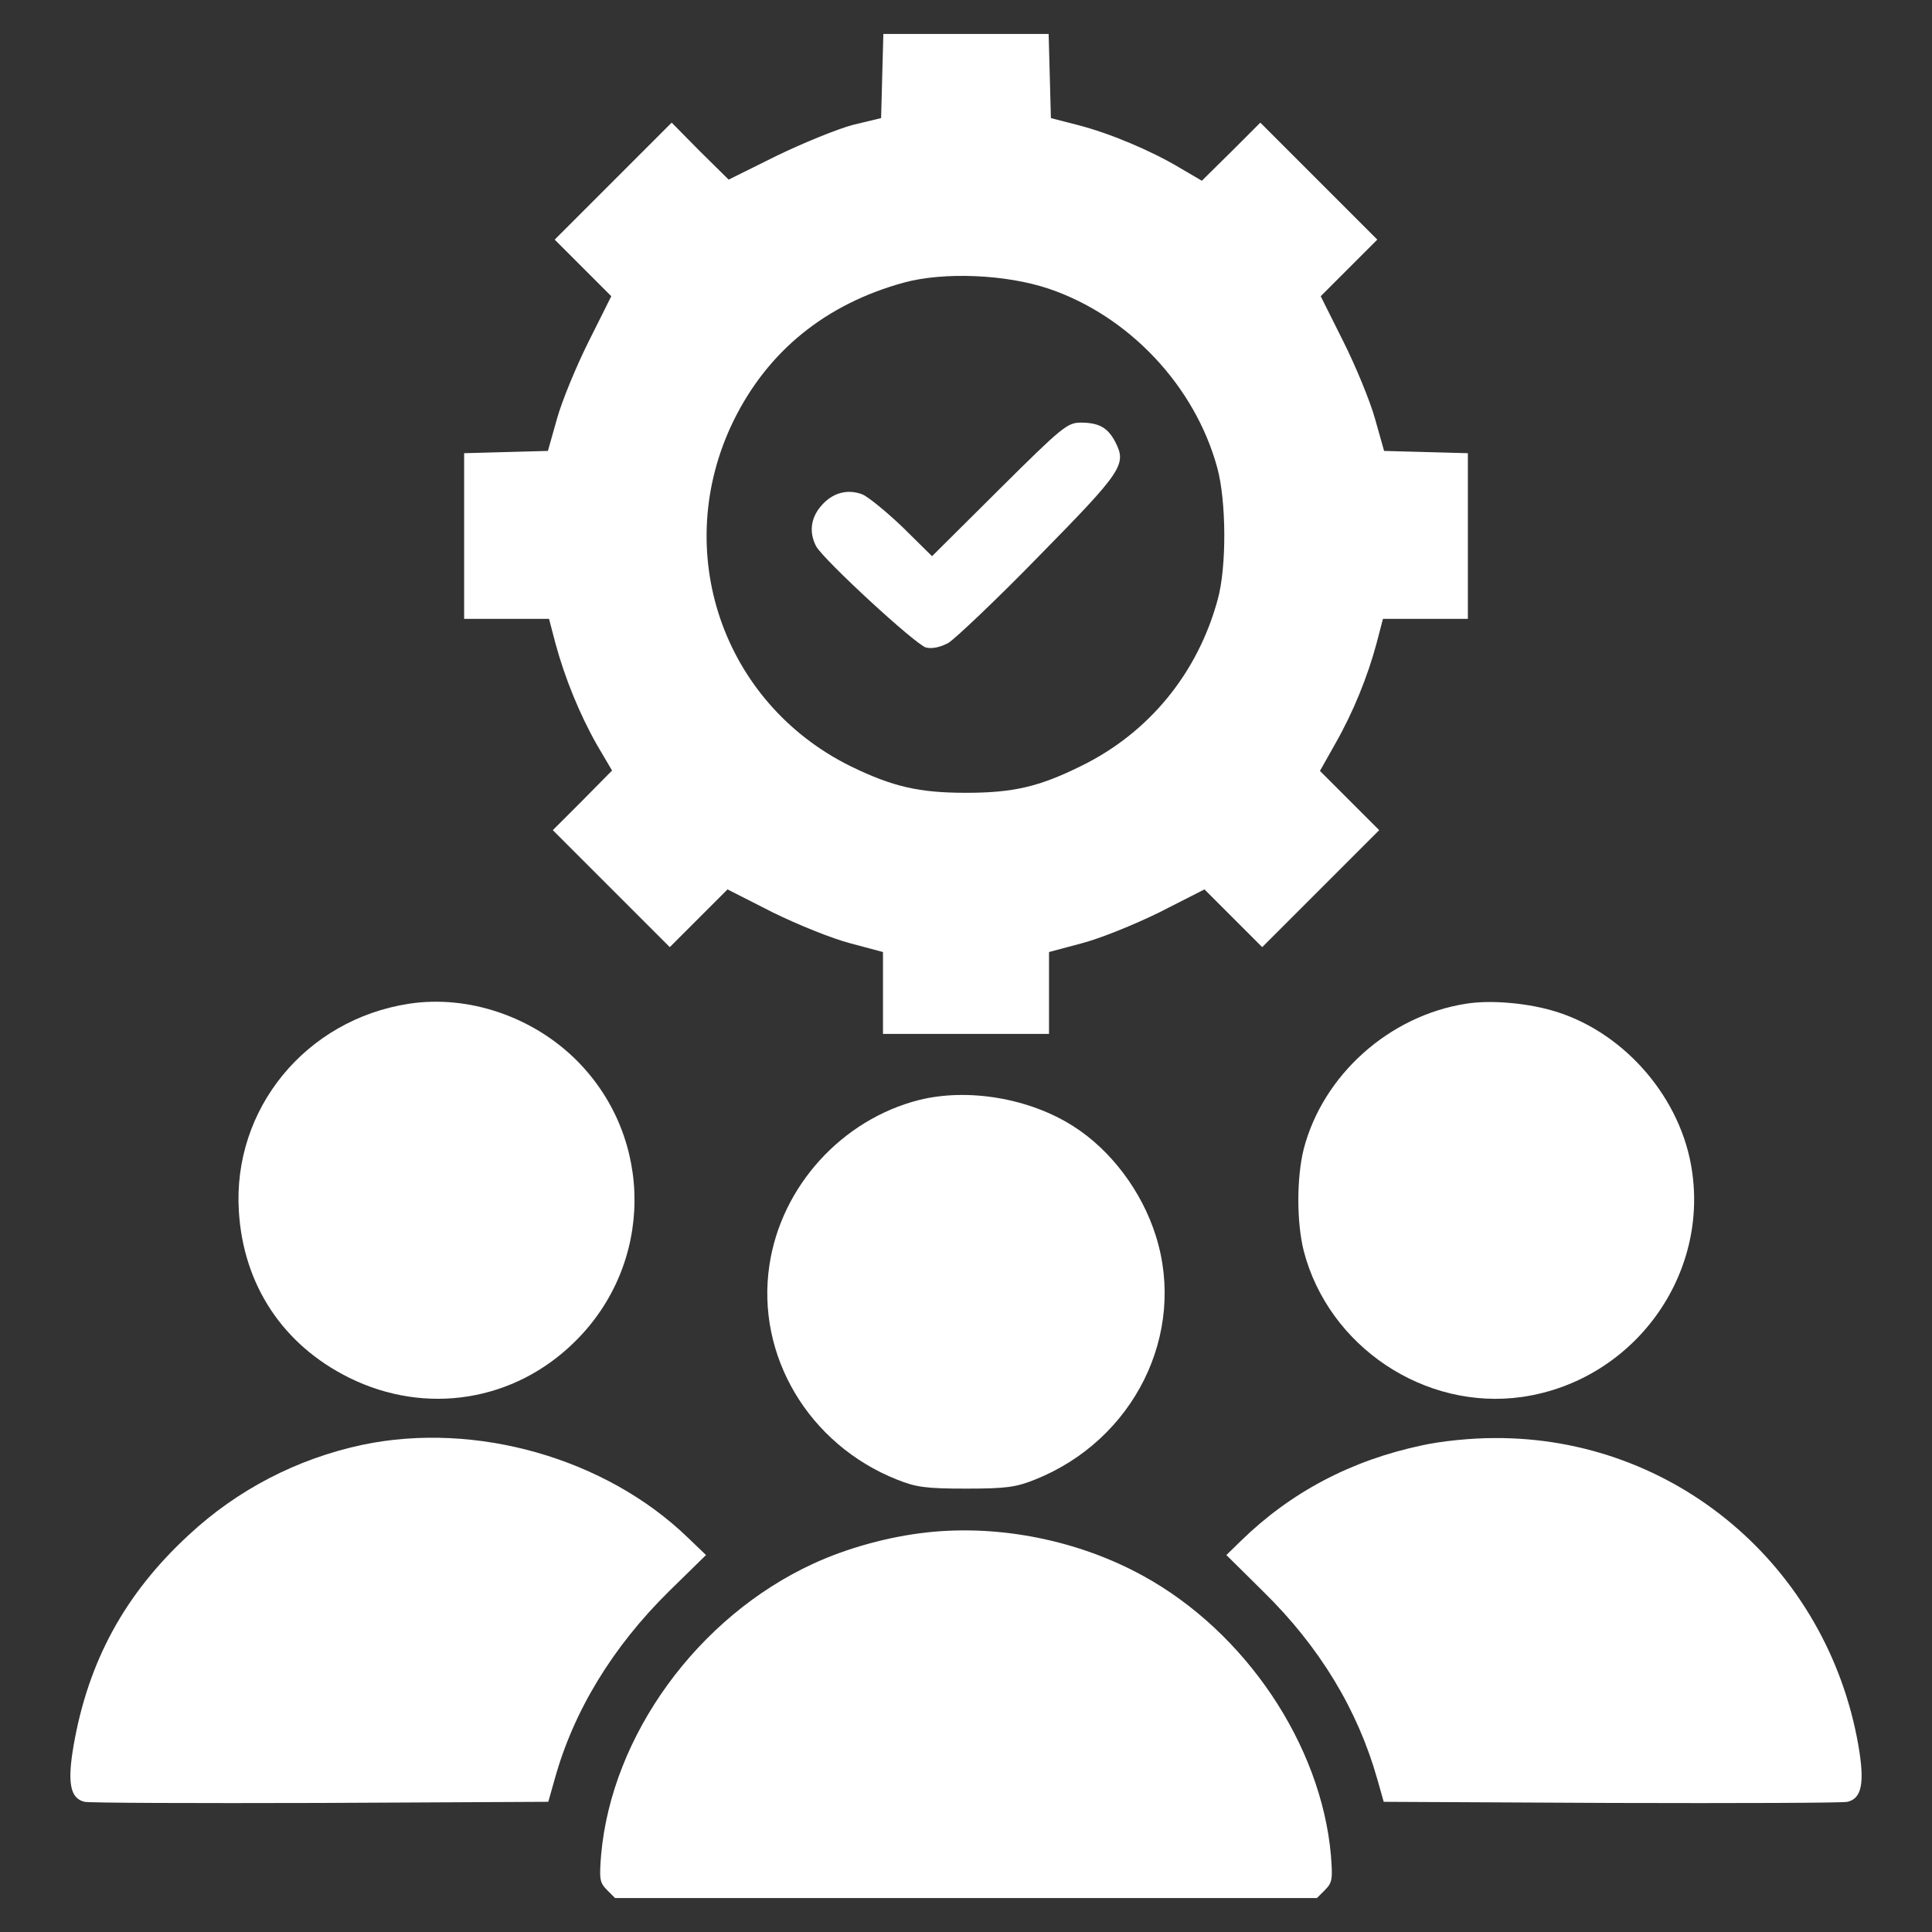 <?xml version="1.0" encoding="utf-8"?>
<!-- Generator: Adobe Illustrator 24.0.1, SVG Export Plug-In . SVG Version: 6.00 Build 0)  -->
<svg version="1.1" id="Layer_1" xmlns="http://www.w3.org/2000/svg" xmlns:xlink="http://www.w3.org/1999/xlink" x="0px" y="0px"
	 width="100px" height="100px" viewBox="0 0 512 512" style="enable-background:new 0 0 512 512;" xml:space="preserve">
<rect x="0" y="0" width="512" height="512" fill="#333333" stroke="none"/>
<style type="text/css">
	.st0{fill:#FFFFFF;}
</style>
<g transform="translate(0,512) scale(0.1,-0.1)">
	<path class="st0" d="M2338,4919l-3-112l-75-18c-41-11-132-48-202-82l-127-63l-76,75l-75,76l-155-155l-155-155l75-75l75-75l-60-120
		c-33-66-71-158-84-205l-24-85l-111-3l-111-3v-219v-220h113h112l17-65c25-92,64-188,110-269l40-68l-78-79l-79-79l155-155l155-155
		l76,76l77,77l120-61c67-33,159-70,206-82l86-23v-109v-108h220h220v108v109l86,23c47,12,139,49,206,82l120,61l77-77l76-76l155,155
		l155,155l-79,79l-78,78l40,71c48,84,86,178,110,267l17,65h112h113v220v219l-111,3l-111,3l-24,85c-13,47-51,139-84,205l-60,120
		l75,75l75,75l-155,155l-155,155l-77-77l-78-77l-58,34c-77,46-186,92-272,114l-70,18l-3,112l-3,111h-219h-219L2338,4919z M2779,4355
		c213-72,388-258,447-475c24-88,25-263,1-349c-53-195-182-353-362-441c-111-55-180-71-305-71c-124,0-194,16-305,70
		c-341,168-479,572-311,916c91,185,244,309,451,366C2501,4400,2666,4393,2779,4355z"/>
	<path class="st0" d="M2648,3823l-178-177l-78,77c-44,42-92,81-107,87c-40,15-80,4-110-32c-27-32-31-70-12-106
		c21-37,264-261,291-268c17-4,38,1,59,12c18,11,127,114,240,230c222,226,233,243,203,302c-20,39-44,52-92,52
		C2829,4000,2815,3989,2648,3823z"/>
	<path class="st0" d="M1084,2460c-274-42-468-279-451-550c12-196,117-354,292-441c204-101,439-63,599,96c208,205,210,537,6,743
		C1413,2426,1241,2484,1084,2460z"/>
	<path class="st0" d="M3885,2460c-204-32-379-189-430-385c-19-76-19-194,0-270c66-254,321-424,579-387c296,43,501,325,447,617
		c-35,189-187,357-371,408C4038,2463,3947,2470,3885,2460z"/>
	<path class="st0" d="M2436,2205c-205-52-366-229-397-438c-36-239,104-475,338-568c50-20,75-24,183-24s133,4,183,24
		c263,105,402,387,320,646c-37,118-119,227-218,290C2728,2210,2565,2237,2436,2205z"/>
	<path class="st0" d="M960,1291c-173-37-331-119-460-239C331,896,234,718,195,494c-17-99-9-140,29-149c11-3,293-4,625-3l604,3l17,60
		c50,181,154,351,302,497l99,97l-48,46C1605,1256,1260,1354,960,1291z"/>
	<path class="st0" d="M3770,1290c-190-40-350-125-482-254l-38-37l98-97c149-146,250-313,302-497l17-60l604-3c332-1,614,0,625,3
		c38,9,46,50,29,149c-83,476-488,818-965,815C3899,1309,3820,1301,3770,1290z"/>
	<path class="st0" d="M2457,1059c-101-11-211-41-302-83c-306-141-534-455-562-772c-5-64-4-73,16-93l21-21h930h930l21,21
		c20,20,21,29,16,93c-26,292-226,591-498,740C2858,1038,2649,1080,2457,1059z"/>
</g>
</svg>
